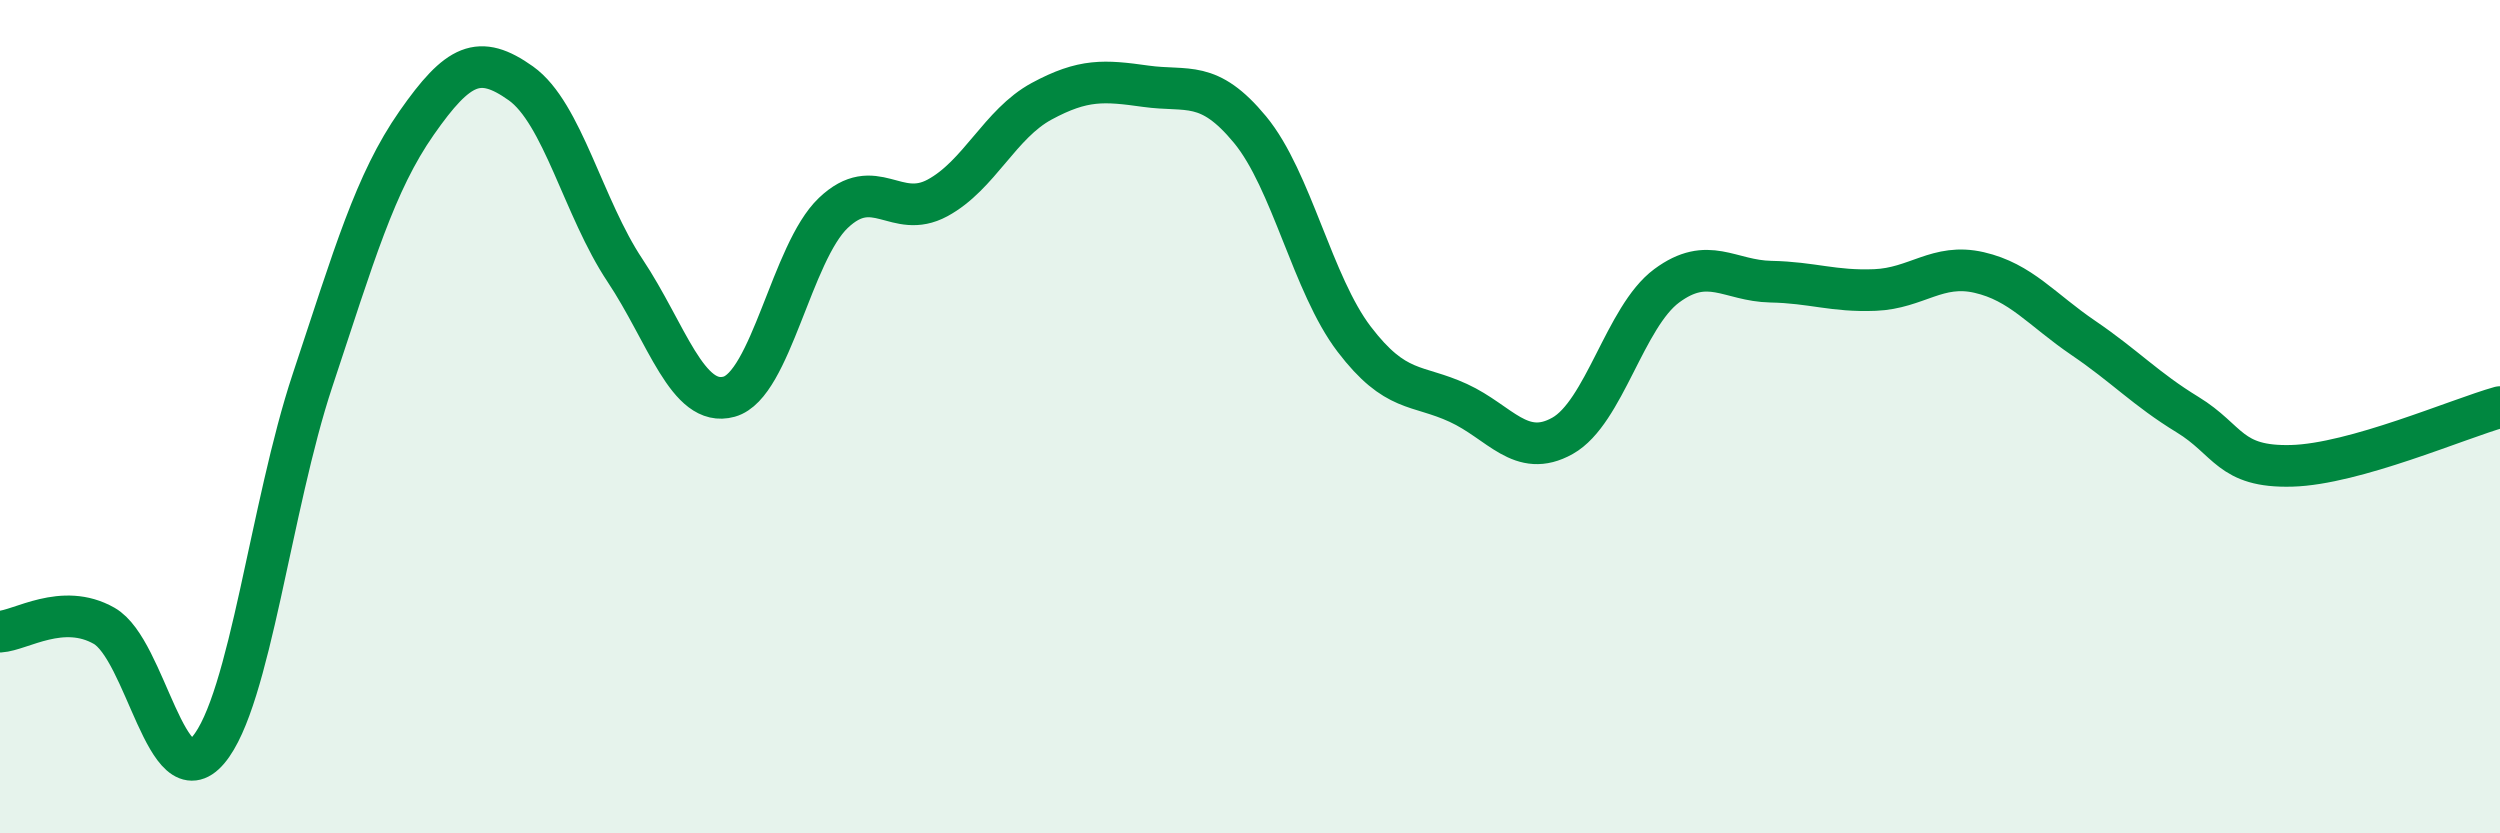 
    <svg width="60" height="20" viewBox="0 0 60 20" xmlns="http://www.w3.org/2000/svg">
      <path
        d="M 0,15.16 C 0.5,15.13 1.5,14.45 2.5,15.02 C 3.5,15.59 4,19.18 5,18 C 6,16.82 6.5,12.14 7.5,9.13 C 8.5,6.12 9,4.38 10,2.95 C 11,1.52 11.5,1.29 12.5,2 C 13.5,2.71 14,4.99 15,6.49 C 16,7.99 16.5,9.8 17.5,9.52 C 18.5,9.24 19,6.06 20,5.11 C 21,4.16 21.5,5.29 22.5,4.75 C 23.5,4.21 24,2.97 25,2.43 C 26,1.89 26.5,1.93 27.5,2.07 C 28.5,2.21 29,1.9 30,3.11 C 31,4.32 31.5,6.83 32.5,8.14 C 33.5,9.45 34,9.21 35,9.67 C 36,10.13 36.5,11.02 37.5,10.46 C 38.5,9.9 39,7.6 40,6.86 C 41,6.12 41.5,6.74 42.5,6.76 C 43.5,6.78 44,7 45,6.96 C 46,6.92 46.5,6.31 47.5,6.54 C 48.5,6.77 49,7.43 50,8.11 C 51,8.79 51.5,9.34 52.5,9.95 C 53.5,10.56 53.5,11.22 55,11.18 C 56.5,11.14 59,10.05 60,9.77L60 20L0 20Z"
        fill="#008740"
        opacity="0.1"
        stroke-linecap="round"
        stroke-linejoin="round"
      />
      <path
        d="M 0,15.16 C 0.5,15.13 1.5,14.45 2.5,15.02 C 3.5,15.59 4,19.18 5,18 C 6,16.82 6.5,12.14 7.5,9.13 C 8.5,6.12 9,4.38 10,2.95 C 11,1.52 11.5,1.29 12.5,2 C 13.5,2.71 14,4.99 15,6.49 C 16,7.99 16.5,9.8 17.5,9.52 C 18.5,9.24 19,6.06 20,5.11 C 21,4.16 21.5,5.29 22.5,4.75 C 23.5,4.21 24,2.97 25,2.43 C 26,1.89 26.5,1.93 27.5,2.07 C 28.5,2.21 29,1.9 30,3.11 C 31,4.32 31.5,6.83 32.5,8.14 C 33.5,9.45 34,9.21 35,9.67 C 36,10.13 36.5,11.02 37.5,10.46 C 38.5,9.9 39,7.6 40,6.86 C 41,6.12 41.5,6.74 42.5,6.76 C 43.5,6.78 44,7 45,6.96 C 46,6.92 46.5,6.31 47.5,6.54 C 48.5,6.77 49,7.43 50,8.11 C 51,8.79 51.5,9.34 52.5,9.95 C 53.5,10.56 53.5,11.22 55,11.18 C 56.5,11.14 59,10.05 60,9.77"
        stroke="#008740"
        stroke-width="1"
        fill="none"
        stroke-linecap="round"
        stroke-linejoin="round"
      />
    </svg>
  